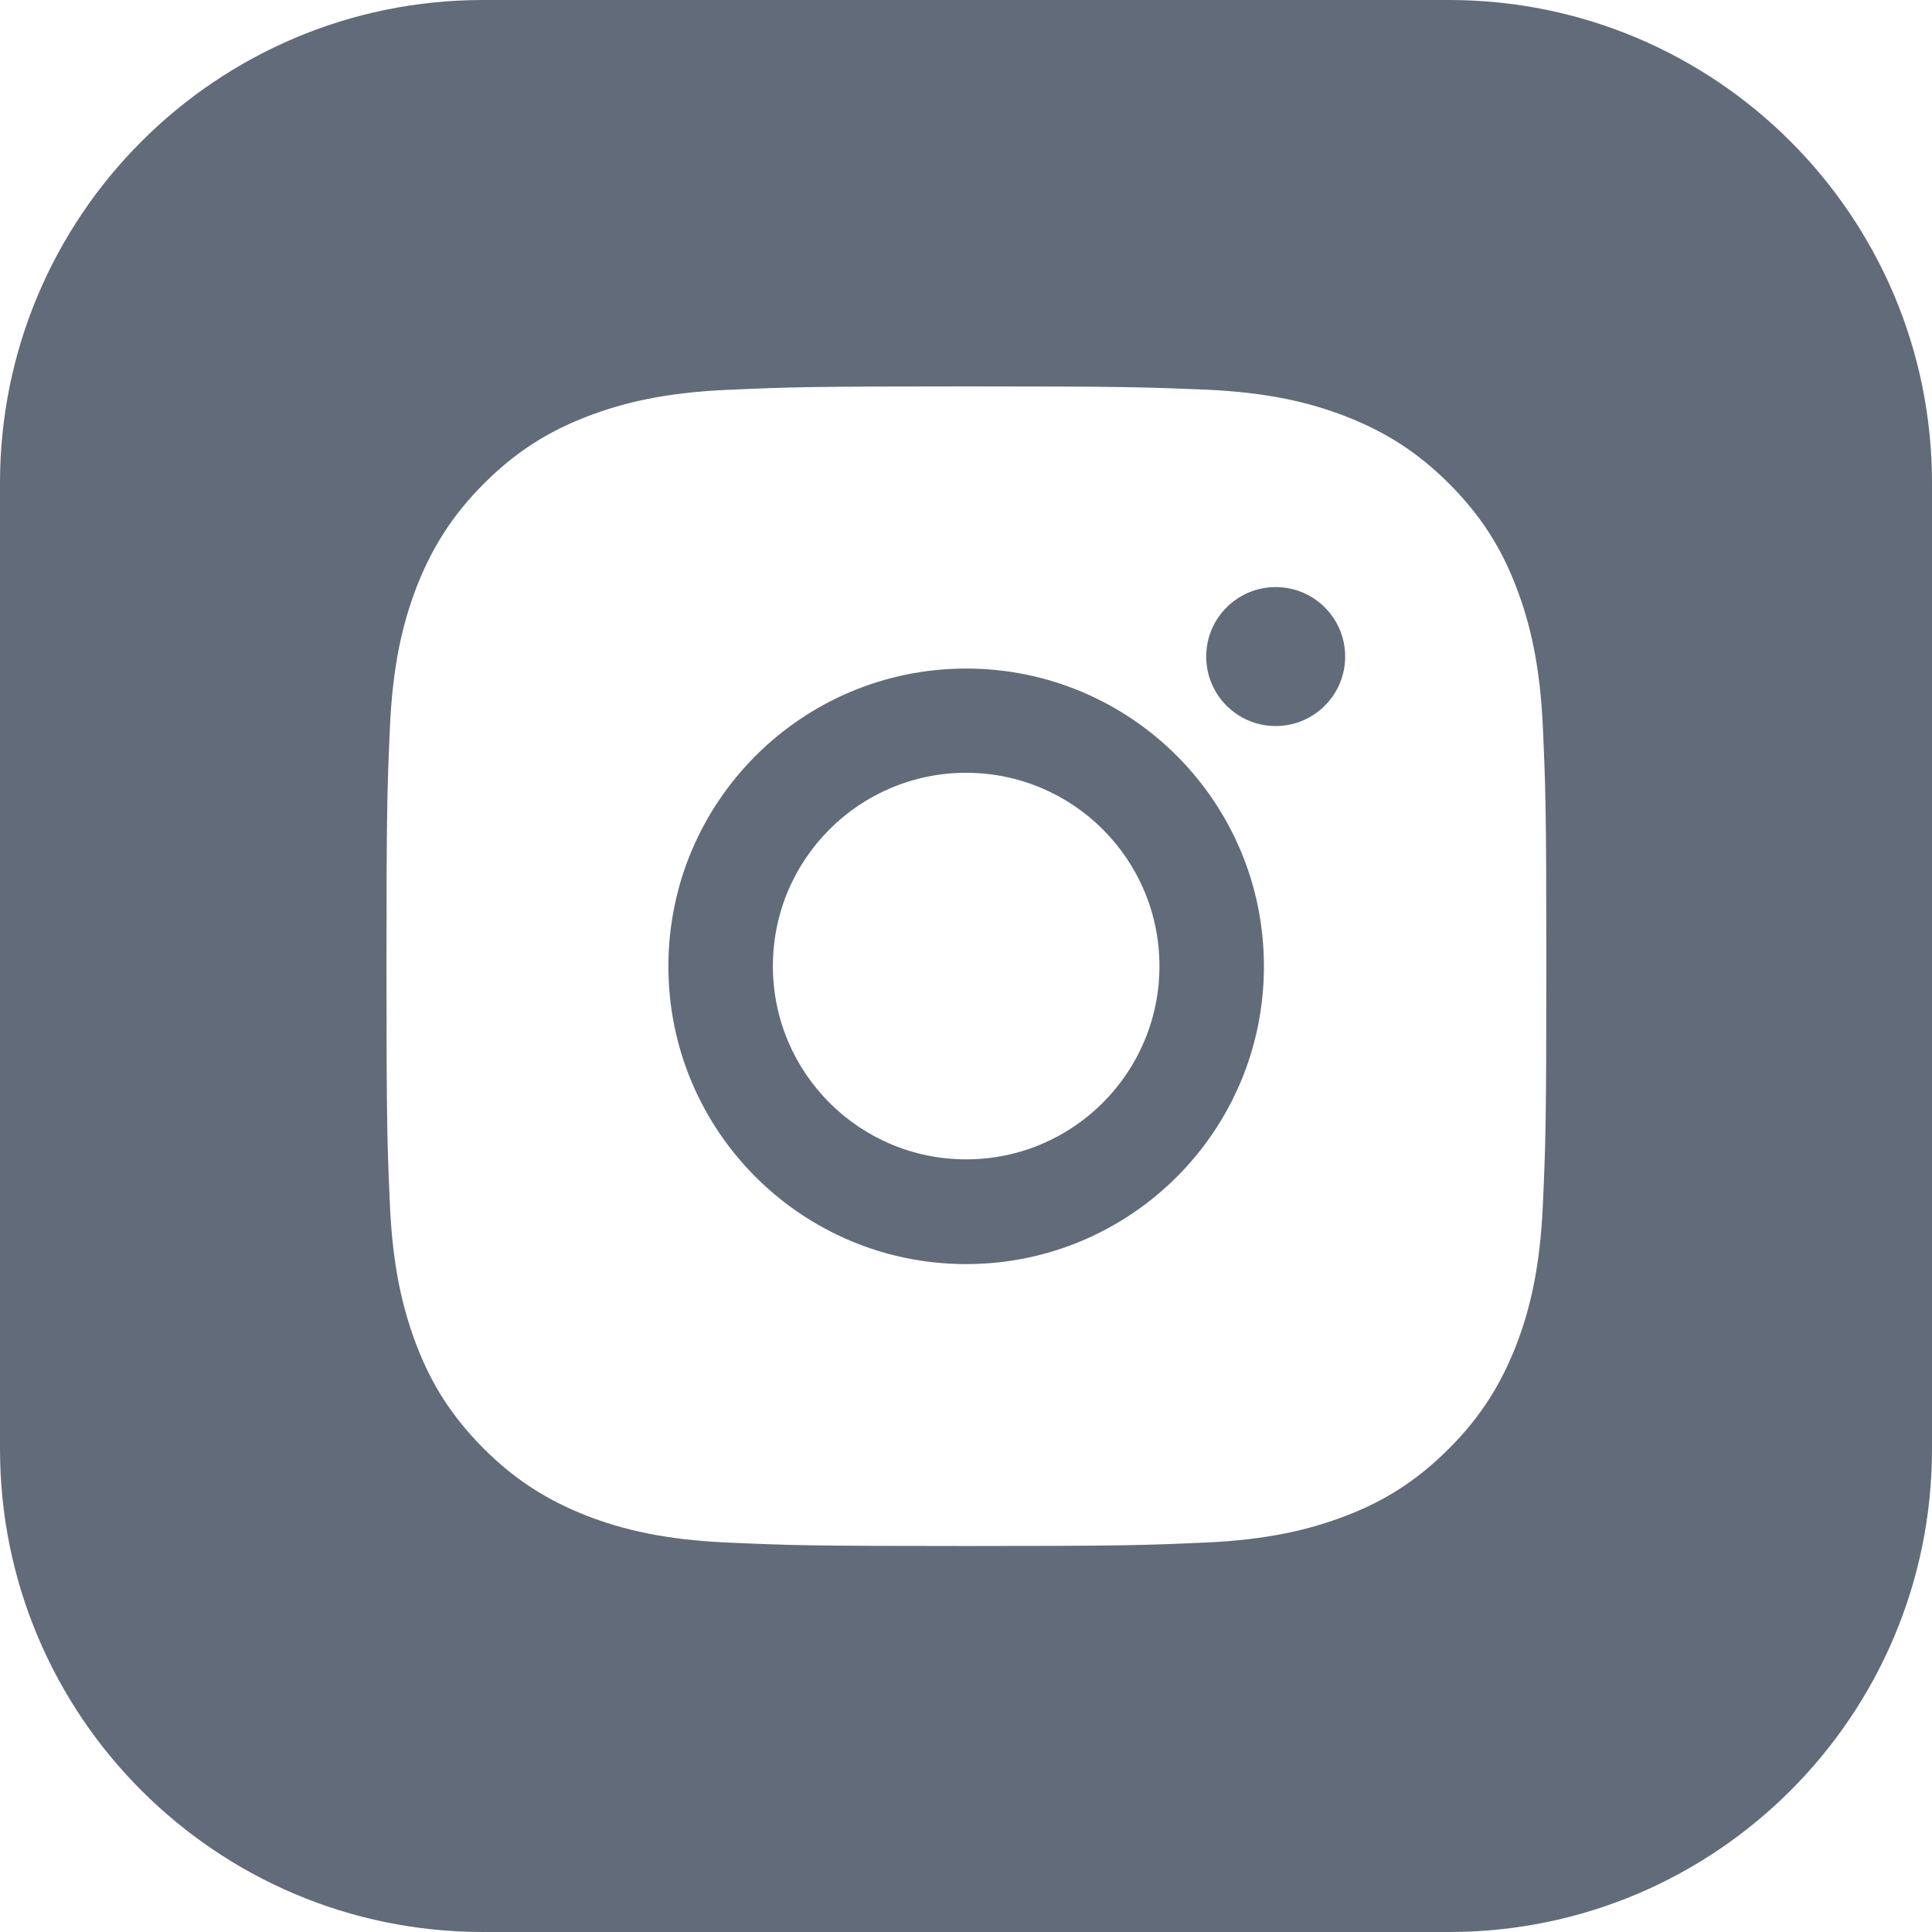 <?xml version="1.0" encoding="UTF-8"?>
<svg xmlns="http://www.w3.org/2000/svg" width="24" height="24" viewBox="0 0 24 24" fill="none">
  <g clip-path="url(#clip0_8173_86846)">
    <path fill-rule="evenodd" clip-rule="evenodd" d="M8.303 12.004C8.303 9.96 9.961 8.305 12.002 8.305C14.046 8.305 15.701 9.96 15.701 12.004C15.701 14.048 14.046 15.703 12.002 15.703C9.958 15.703 8.303 14.048 8.303 12.004ZM9.601 12.001C9.601 13.327 10.675 14.402 12.002 14.402C13.328 14.402 14.403 13.327 14.403 12.001C14.403 10.675 13.328 9.6 12.002 9.6C10.675 9.6 9.601 10.675 9.601 12.001Z" fill="#626B79"></path>
    <path d="M15.847 9.019C16.324 9.019 16.71 8.633 16.71 8.156C16.71 7.679 16.324 7.293 15.847 7.293C15.37 7.293 14.984 7.679 14.984 8.156C14.984 8.633 15.37 9.019 15.847 9.019Z" fill="#626B79"></path>
    <path fill-rule="evenodd" clip-rule="evenodd" d="M6 0C2.686 0 0 2.686 0 6V18C0 21.314 2.686 24 6 24H18C21.314 24 24 21.314 24 18V6C24 2.686 21.314 0 18 0H6ZM9.032 4.843C9.801 4.809 10.047 4.8 12.002 4.8C13.957 4.8 14.203 4.809 14.975 4.84C15.744 4.874 16.267 4.997 16.724 5.175C17.196 5.36 17.599 5.606 17.999 6.006C18.4 6.407 18.648 6.807 18.831 7.281C19.009 7.742 19.131 8.265 19.166 9.031C19.2 9.8 19.209 10.043 19.209 12.001C19.209 13.959 19.2 14.202 19.166 14.971C19.131 15.74 19.009 16.263 18.831 16.721C18.645 17.192 18.4 17.595 17.999 17.996C17.599 18.396 17.199 18.645 16.724 18.828C16.264 19.005 15.741 19.128 14.975 19.162C14.206 19.196 13.963 19.205 12.005 19.205C10.047 19.205 9.804 19.196 9.035 19.162C8.266 19.128 7.743 19.005 7.285 18.828C6.814 18.642 6.41 18.396 6.01 17.996C5.61 17.595 5.361 17.195 5.178 16.721C5.001 16.26 4.878 15.737 4.844 14.971C4.81 14.202 4.801 13.956 4.801 12.001C4.801 10.046 4.81 9.8 4.844 9.034C4.878 8.265 5.001 7.742 5.178 7.284C5.364 6.813 5.61 6.409 6.01 6.009C6.41 5.609 6.811 5.36 7.285 5.177C7.743 5 8.266 4.877 9.032 4.843Z" fill="#626B79"></path>
  </g>
  <defs>
    <clipPath id="clip0_8173_86846">
      <rect width="24" height="24" fill="white"></rect>
    </clipPath>
  </defs>
</svg>
